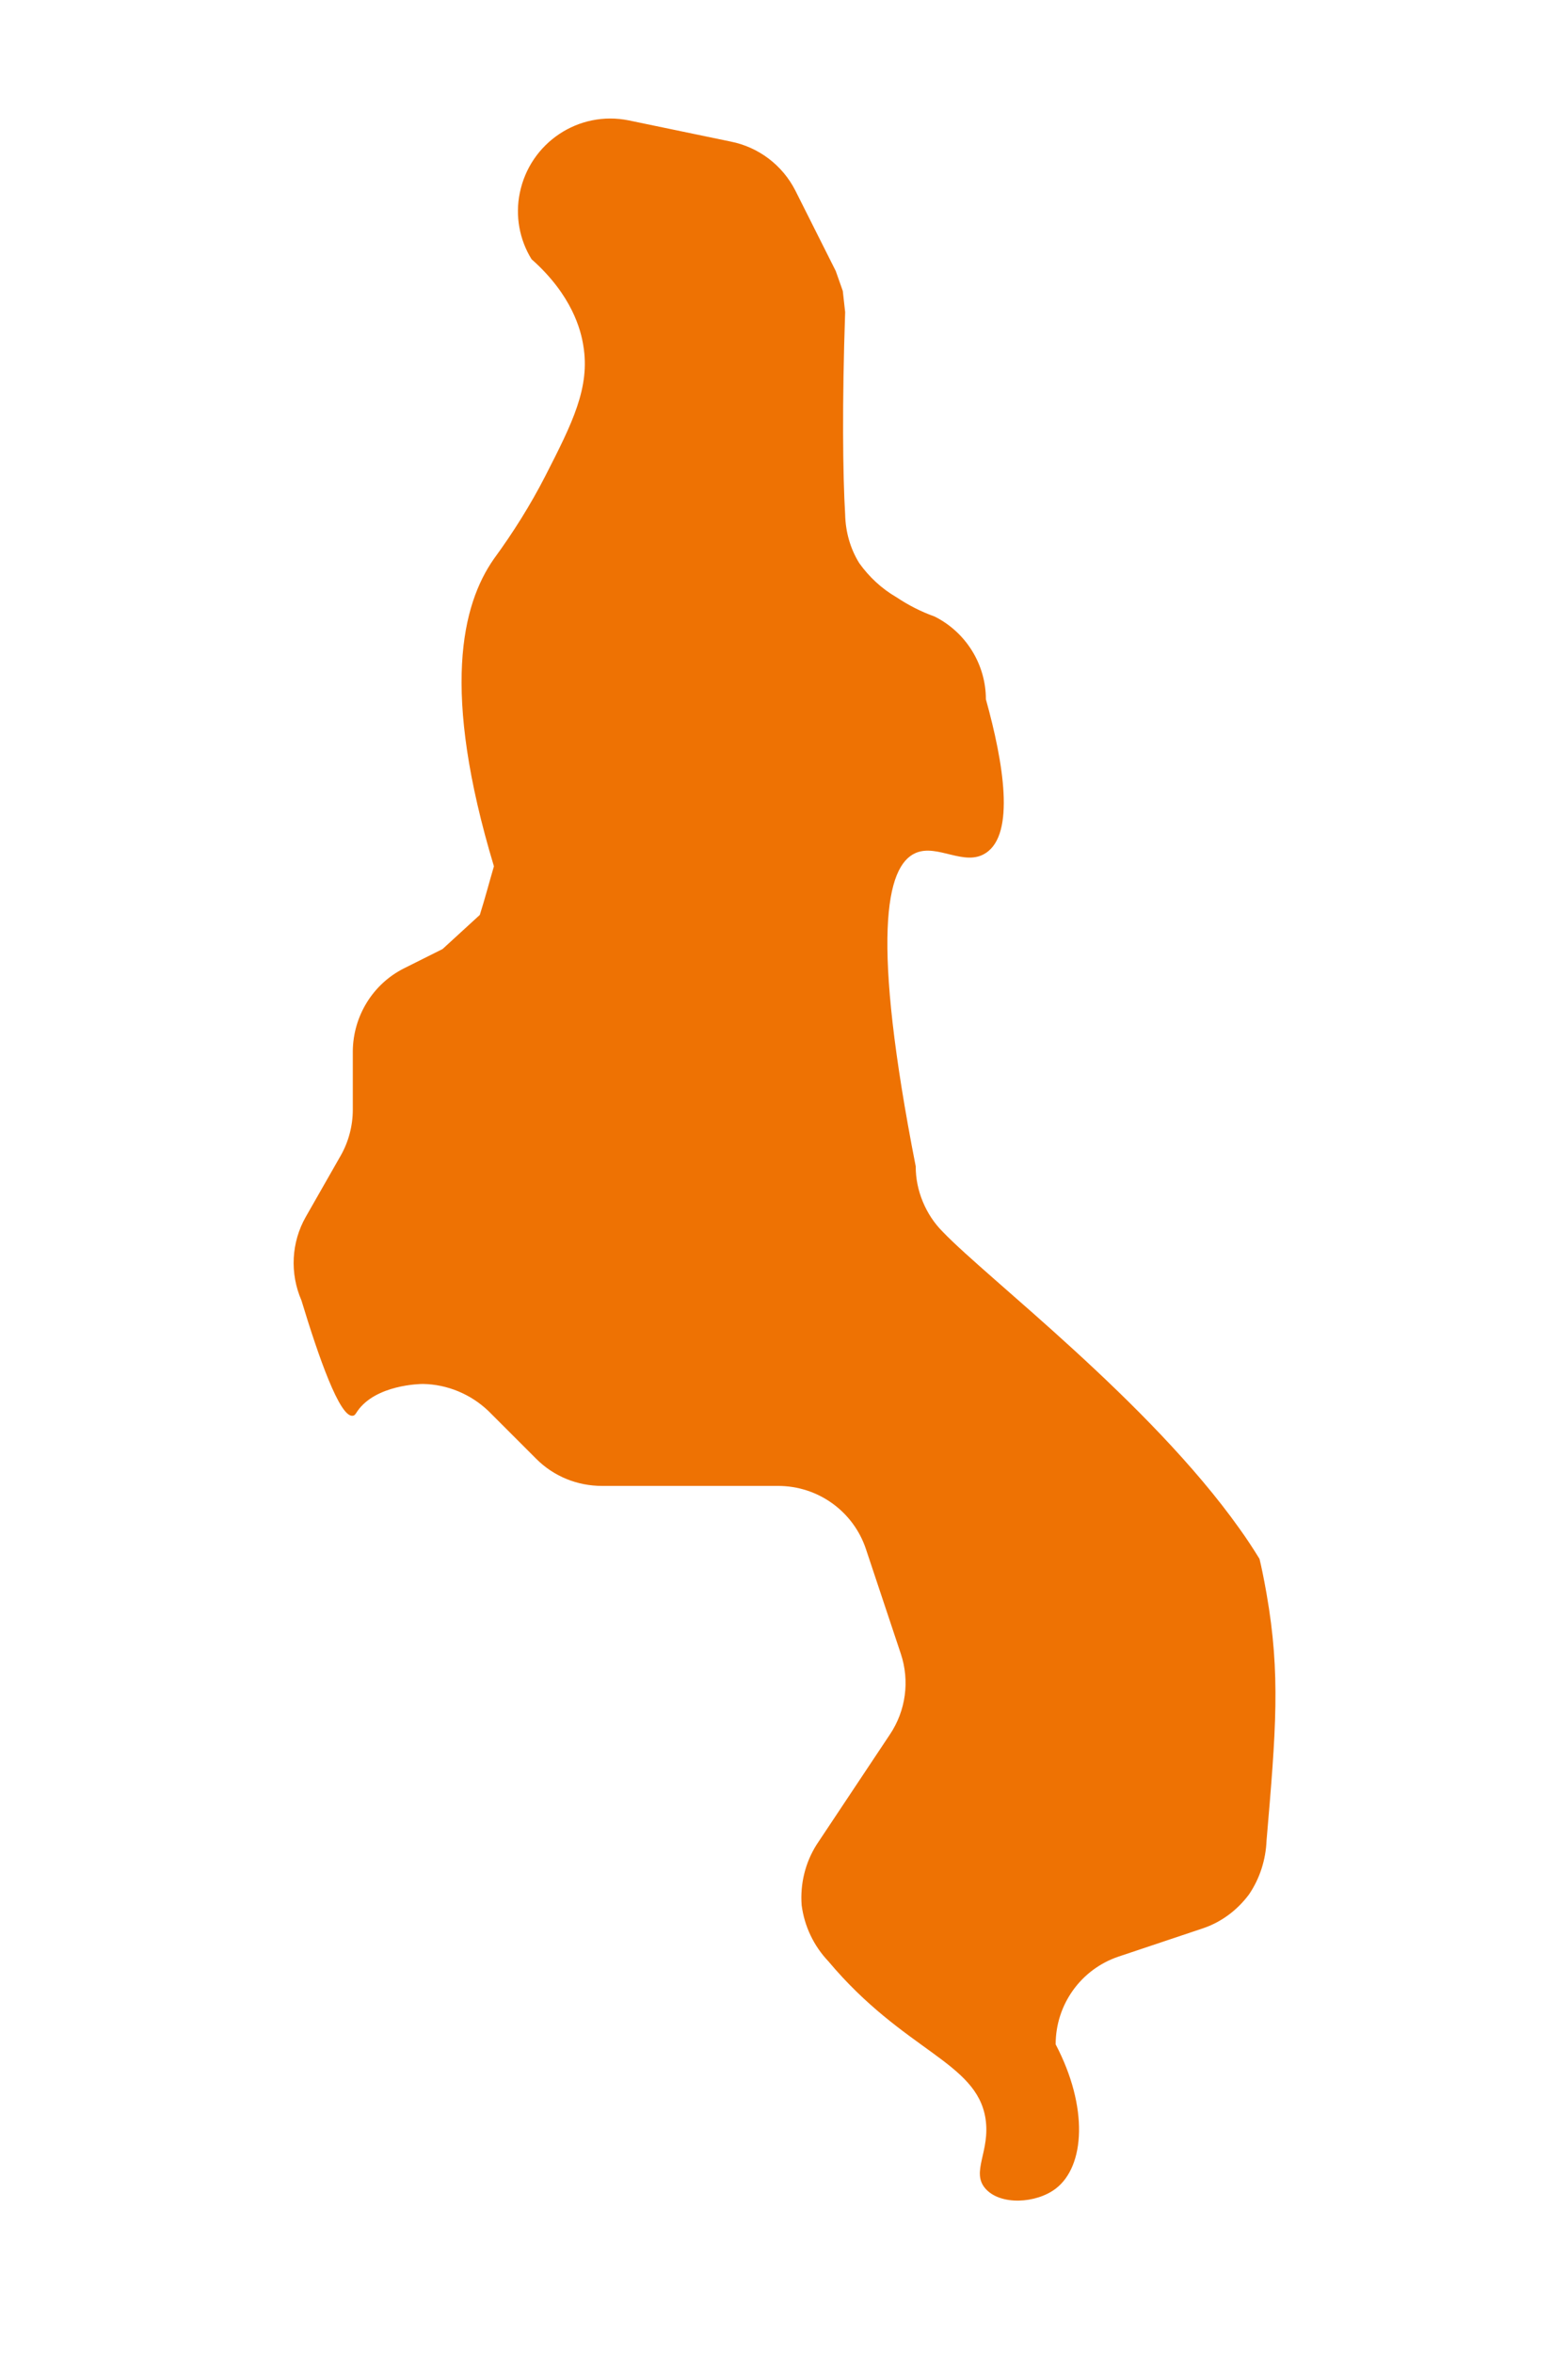 <?xml version="1.0" encoding="utf-8"?>
<!-- Generator: Adobe Illustrator 26.0.3, SVG Export Plug-In . SVG Version: 6.00 Build 0)  -->
<svg version="1.1" id="Calque_1" xmlns="http://www.w3.org/2000/svg" xmlns:xlink="http://www.w3.org/1999/xlink" x="0px" y="0px"
	 viewBox="0 0 400 600" style="enable-background:new 0 0 400 600;" xml:space="preserve">
<style type="text/css">
	.st0{fill:#EE7203;}
</style>
<path id="MW" class="st0" d="M240.5,314.1c-2.2-2.2-3.9-4.8-5.1-7.7c-1.2-2.9-1.8-5.9-1.8-9c-11.4-58.1-7.7-76.6,0-79.9
	c5.6-2.4,12.5,3.6,17.9,0c7.5-4.9,4.5-23,0-39.2c0-8.9-5.1-17.1-13.1-21.1c-3.4-1.2-6.7-2.9-9.7-4.9c-3.8-2.2-7-5.2-9.5-8.7
	c-2.3-3.7-3.5-8-3.6-12.4c-0.6-10-0.8-28.3,0-51.6c-0.2-1.8-0.4-3.6-0.6-5.4l-1.8-5.1l-10.3-20.5c-3.3-6.5-9.4-11.1-16.5-12.5
	l-26-5.4c-12.8-2.6-25.2,5.7-27.8,18.5c-1.2,5.8-0.1,11.9,3,16.9c10.4,9.2,12.6,18.2,13.2,22c1.8,10.7-2.8,19.8-9.7,33.3
	c-3.8,7.4-8.2,14.4-13.1,21.1c-8.2,11.7-13.5,33.6,0,78.4c-1.2,4.1-2.3,8.3-3.6,12.4l-9.5,8.7l-9.8,4.9c-8,4-13,12.2-13.1,21.1v15
	c0,4.1-1.1,8.2-3.1,11.7l-8.9,15.6c-3.7,6.5-4.1,14.4-1.1,21.3c4.3,14.2,9.8,30,13.1,29.4c0.5,0,0.8-0.6,1.2-1.2
	c4.7-6.7,15.9-6.9,16.7-6.9c6.2,0.1,12.2,2.6,16.7,6.9l12.2,12.2c4.5,4.5,10.5,6.9,16.8,6.9h44.9c10.2,0,19.2,6.5,22.4,16.1
	l8.9,26.7c2.3,6.9,1.3,14.5-2.8,20.6l-18.7,28.1c-2.9,4.6-4.2,10-3.8,15.4c0.7,5.4,3.1,10.4,6.8,14.3c19.3,23,37.8,25.6,40.1,40.1
	c1.3,8.4-3.8,13.6,0,17.9s12.9,3.8,17.9,0c7.5-5.7,8.4-20.8,0-36.8c0-10.2,6.5-19.2,16.1-22.4l21.5-7.2c4.7-1.6,8.7-4.6,11.7-8.6
	c2.8-4.1,4.3-8.9,4.5-13.8c2.4-28,3.6-42.4,0-62.9c-0.7-4-1.4-7.3-1.8-8.9c-1.6-2.6-3.3-5.2-5.1-7.7
	C293.1,357.3,252,326.1,240.5,314.1z"/>
</svg>

